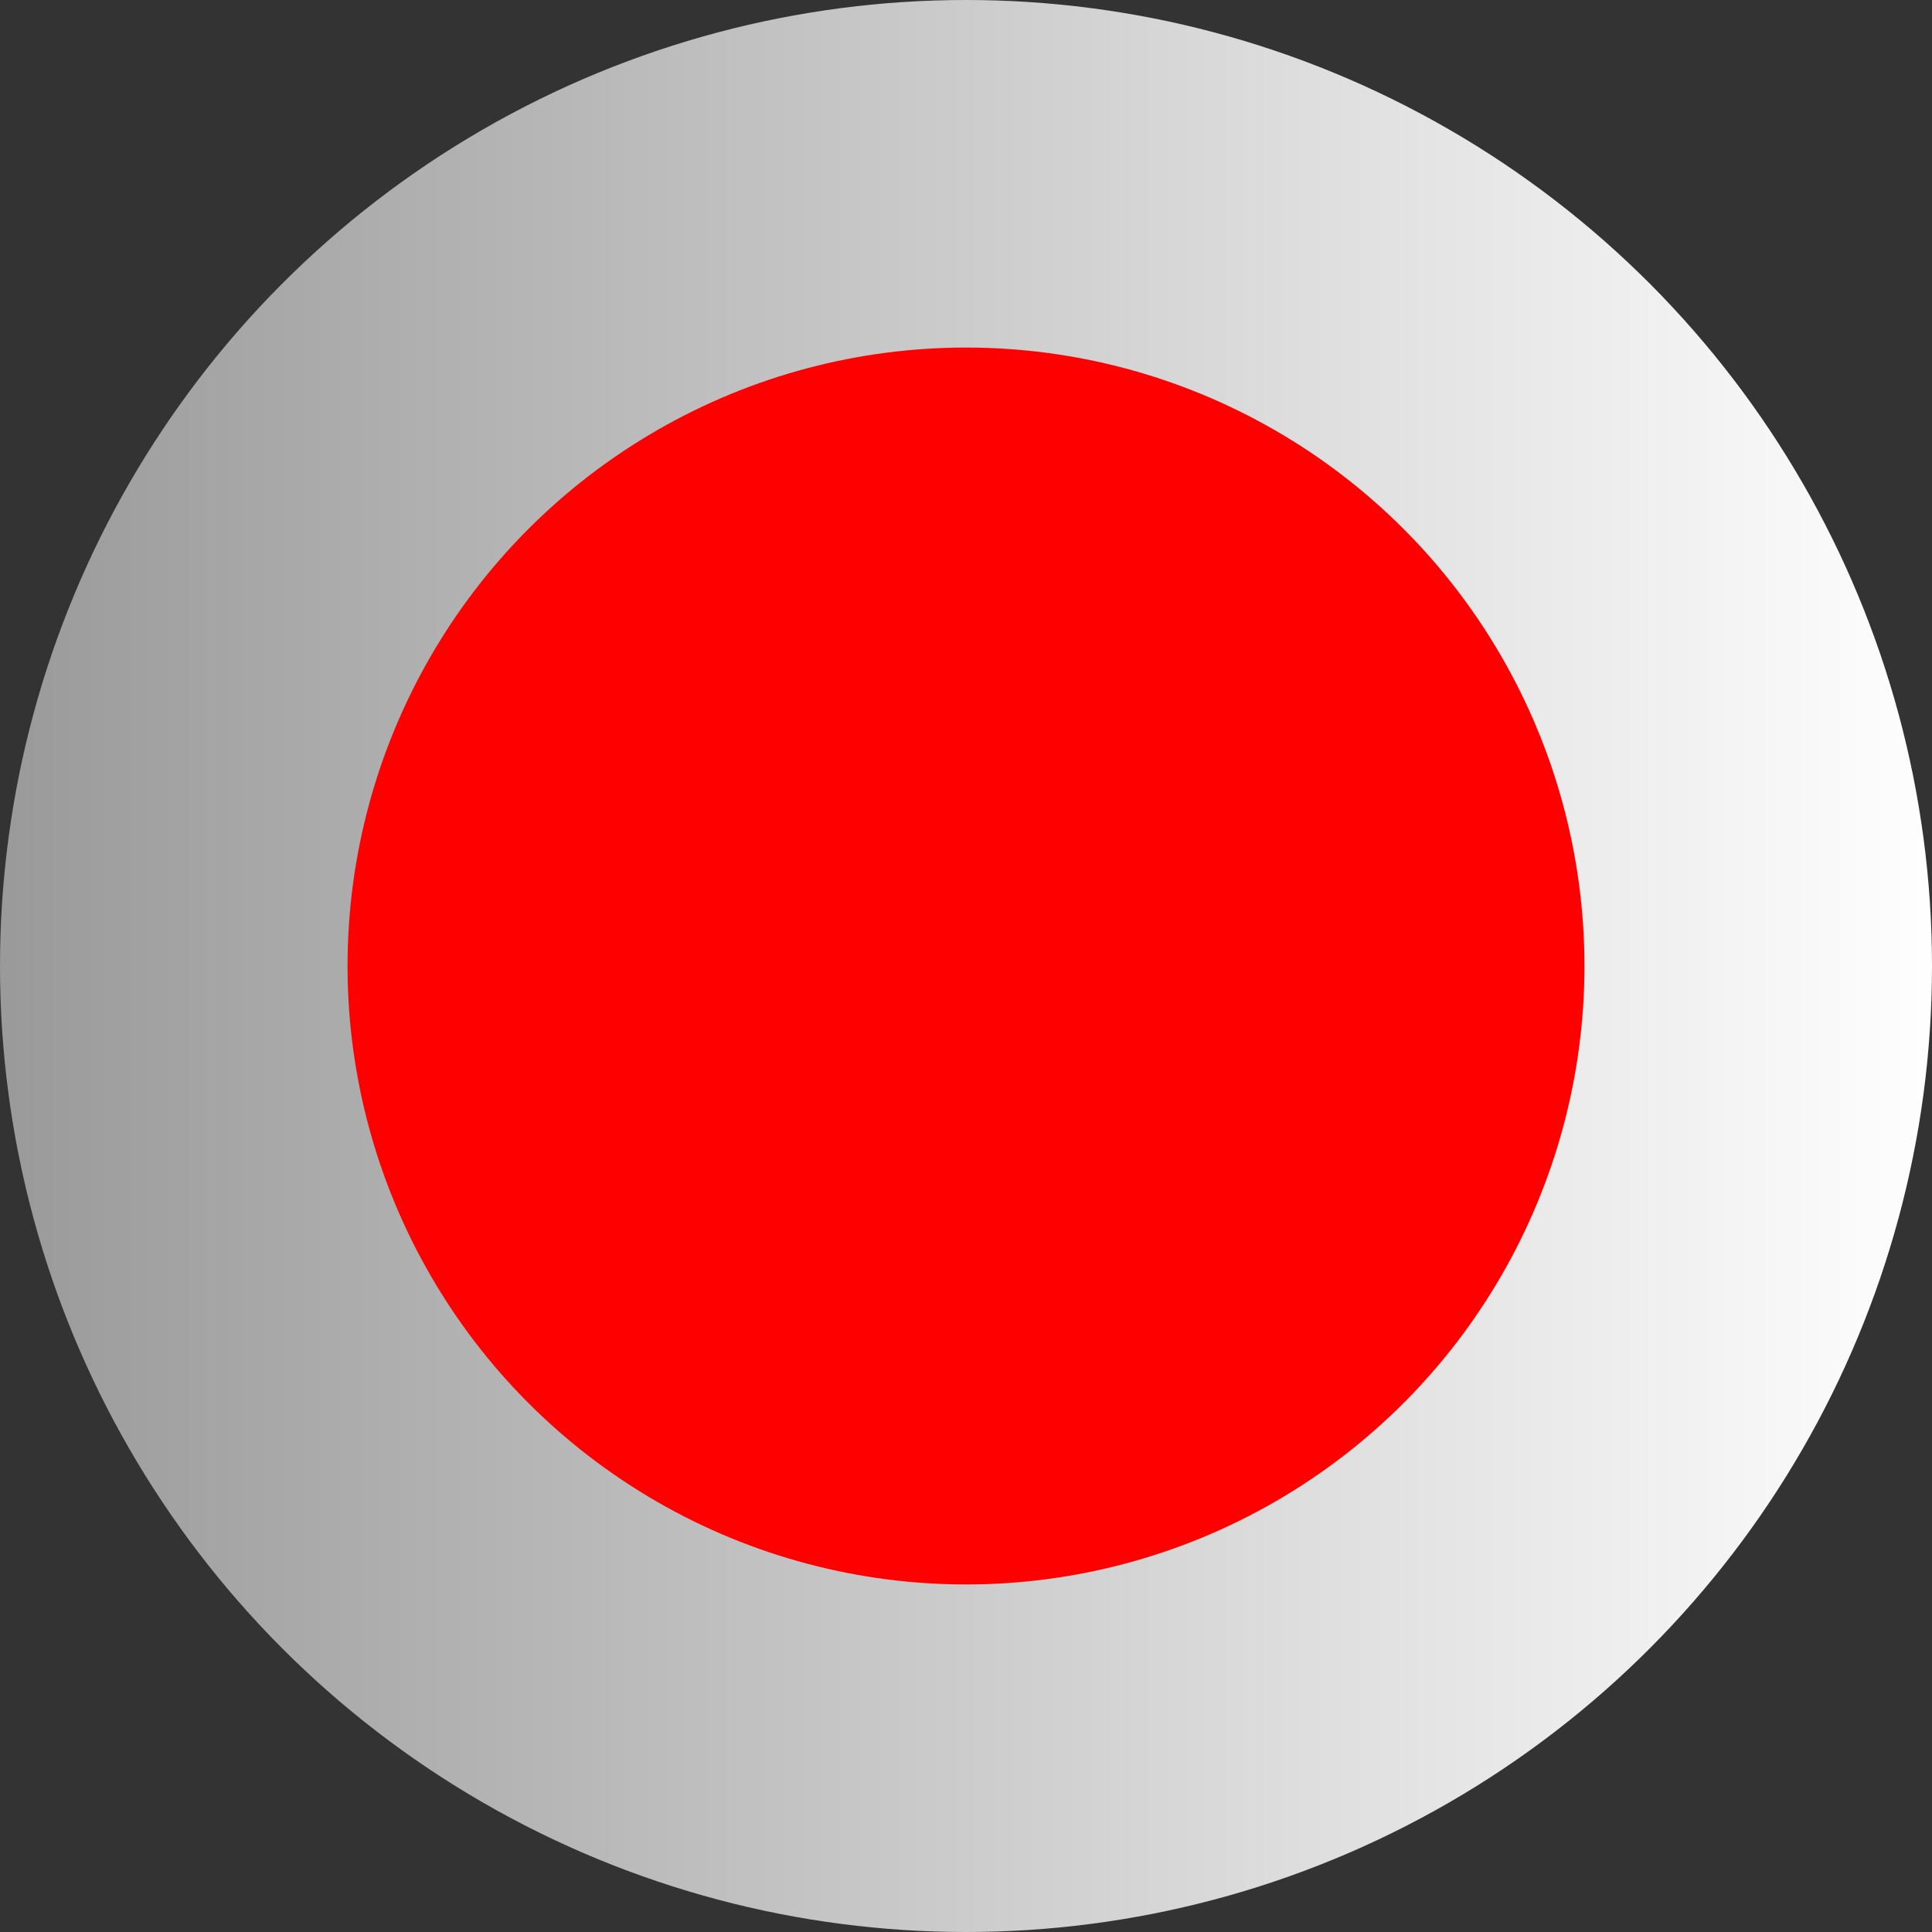 <!--?xml version="1.0" encoding="UTF-8" standalone="no"?-->
<!-- Creator: CorelDRAW -->

<svg xmlns:dc="http://purl.org/dc/elements/1.1/" xmlns:cc="http://creativecommons.org/ns#" xmlns:rdf="http://www.w3.org/1999/02/22-rdf-syntax-ns#" xmlns:svg="http://www.w3.org/2000/svg" xmlns="http://www.w3.org/2000/svg" xmlns:sodipodi="http://sodipodi.sourceforge.net/DTD/sodipodi-0.dtd" xmlns:inkscape="http://www.inkscape.org/namespaces/inkscape" xml:space="preserve" width="17.806mm" height="17.806mm" style="shape-rendering:geometricPrecision; text-rendering:geometricPrecision; image-rendering:optimizeQuality; fill-rule:evenodd; clip-rule:evenodd" viewBox="0 0 1.084 1.084" id="svg5675" version="1.1" inkscape:version="0.48.3.1 r9886" sodipodi:docname="63.svg"><rect x="0" y="0" width="1.084" height="1.084" fill="#333333" stroke="none"/><sodipodi:namedview pagecolor="#ffffff" bordercolor="#666666" borderopacity="1" objecttolerance="10" gridtolerance="10" guidetolerance="10" inkscape:pageopacity="0" inkscape:pageshadow="2" inkscape:window-width="640" inkscape:window-height="480" id="namedview5694" showgrid="false" showguides="true" inkscape:guide-bbox="true" inkscape:zoom="3.7405199" inkscape:cx="31.546417" inkscape:cy="31.546417" inkscape:window-x="0" inkscape:window-y="0" inkscape:window-maximized="0" inkscape:current-layer="svg5675"></sodipodi:namedview>
 <defs id="defs5677">
  <style type="text/css" id="style5679">
   
    .fil2 {fill:#DA251D}
    .fil1 {fill:#DEDEDD}
    .fil0 {fill:url(#id0)}
   
  </style>
  <linearGradient id="id0" gradientUnits="userSpaceOnUse" x1="0" y1="0.542" x2="1.084" y2="0.542">
   <stop offset="0" style="stop-color: rgb(153, 153, 153);" id="stop5682"></stop>
   <stop offset="1" style="stop-color: rgb(255, 255, 255);" id="stop5684"></stop>
  </linearGradient>
 
  
  
  
  
 </defs>
 <g id="g5712"><g inkscape:label="#g5707" id="hmigradengt"><circle sodipodi:ry="0.54190099" sodipodi:rx="0.54190099" sodipodi:cy="0.54190099" sodipodi:cx="0.54190099" style="fill:url(#id0)" id="circle5688" r="0.542" cy="0.542" cx="0.542" class="fil0"></circle></g><g inkscape:label="#g5704" id="shape"><circle style="fill: rgb(255, 0, 0);" sodipodi:ry="0.34748101" sodipodi:rx="0.34748101" sodipodi:cy="0.54190099" sodipodi:cx="0.54190099" id="circle5690" r="0.347" cy="0.542" cx="0.542" class="fil1"></circle></g><g inkscape:label="#g5701" id="light"><circle style="fill: rgb(255, 0, 0);" sodipodi:ry="0.098013401" sodipodi:rx="0.098013401" sodipodi:cy="0.54190099" sodipodi:cx="0.54190099" id="circle5692" r="0.098" cy="0.542" cx="0.542" class="fil2"></circle></g></g>
</svg>